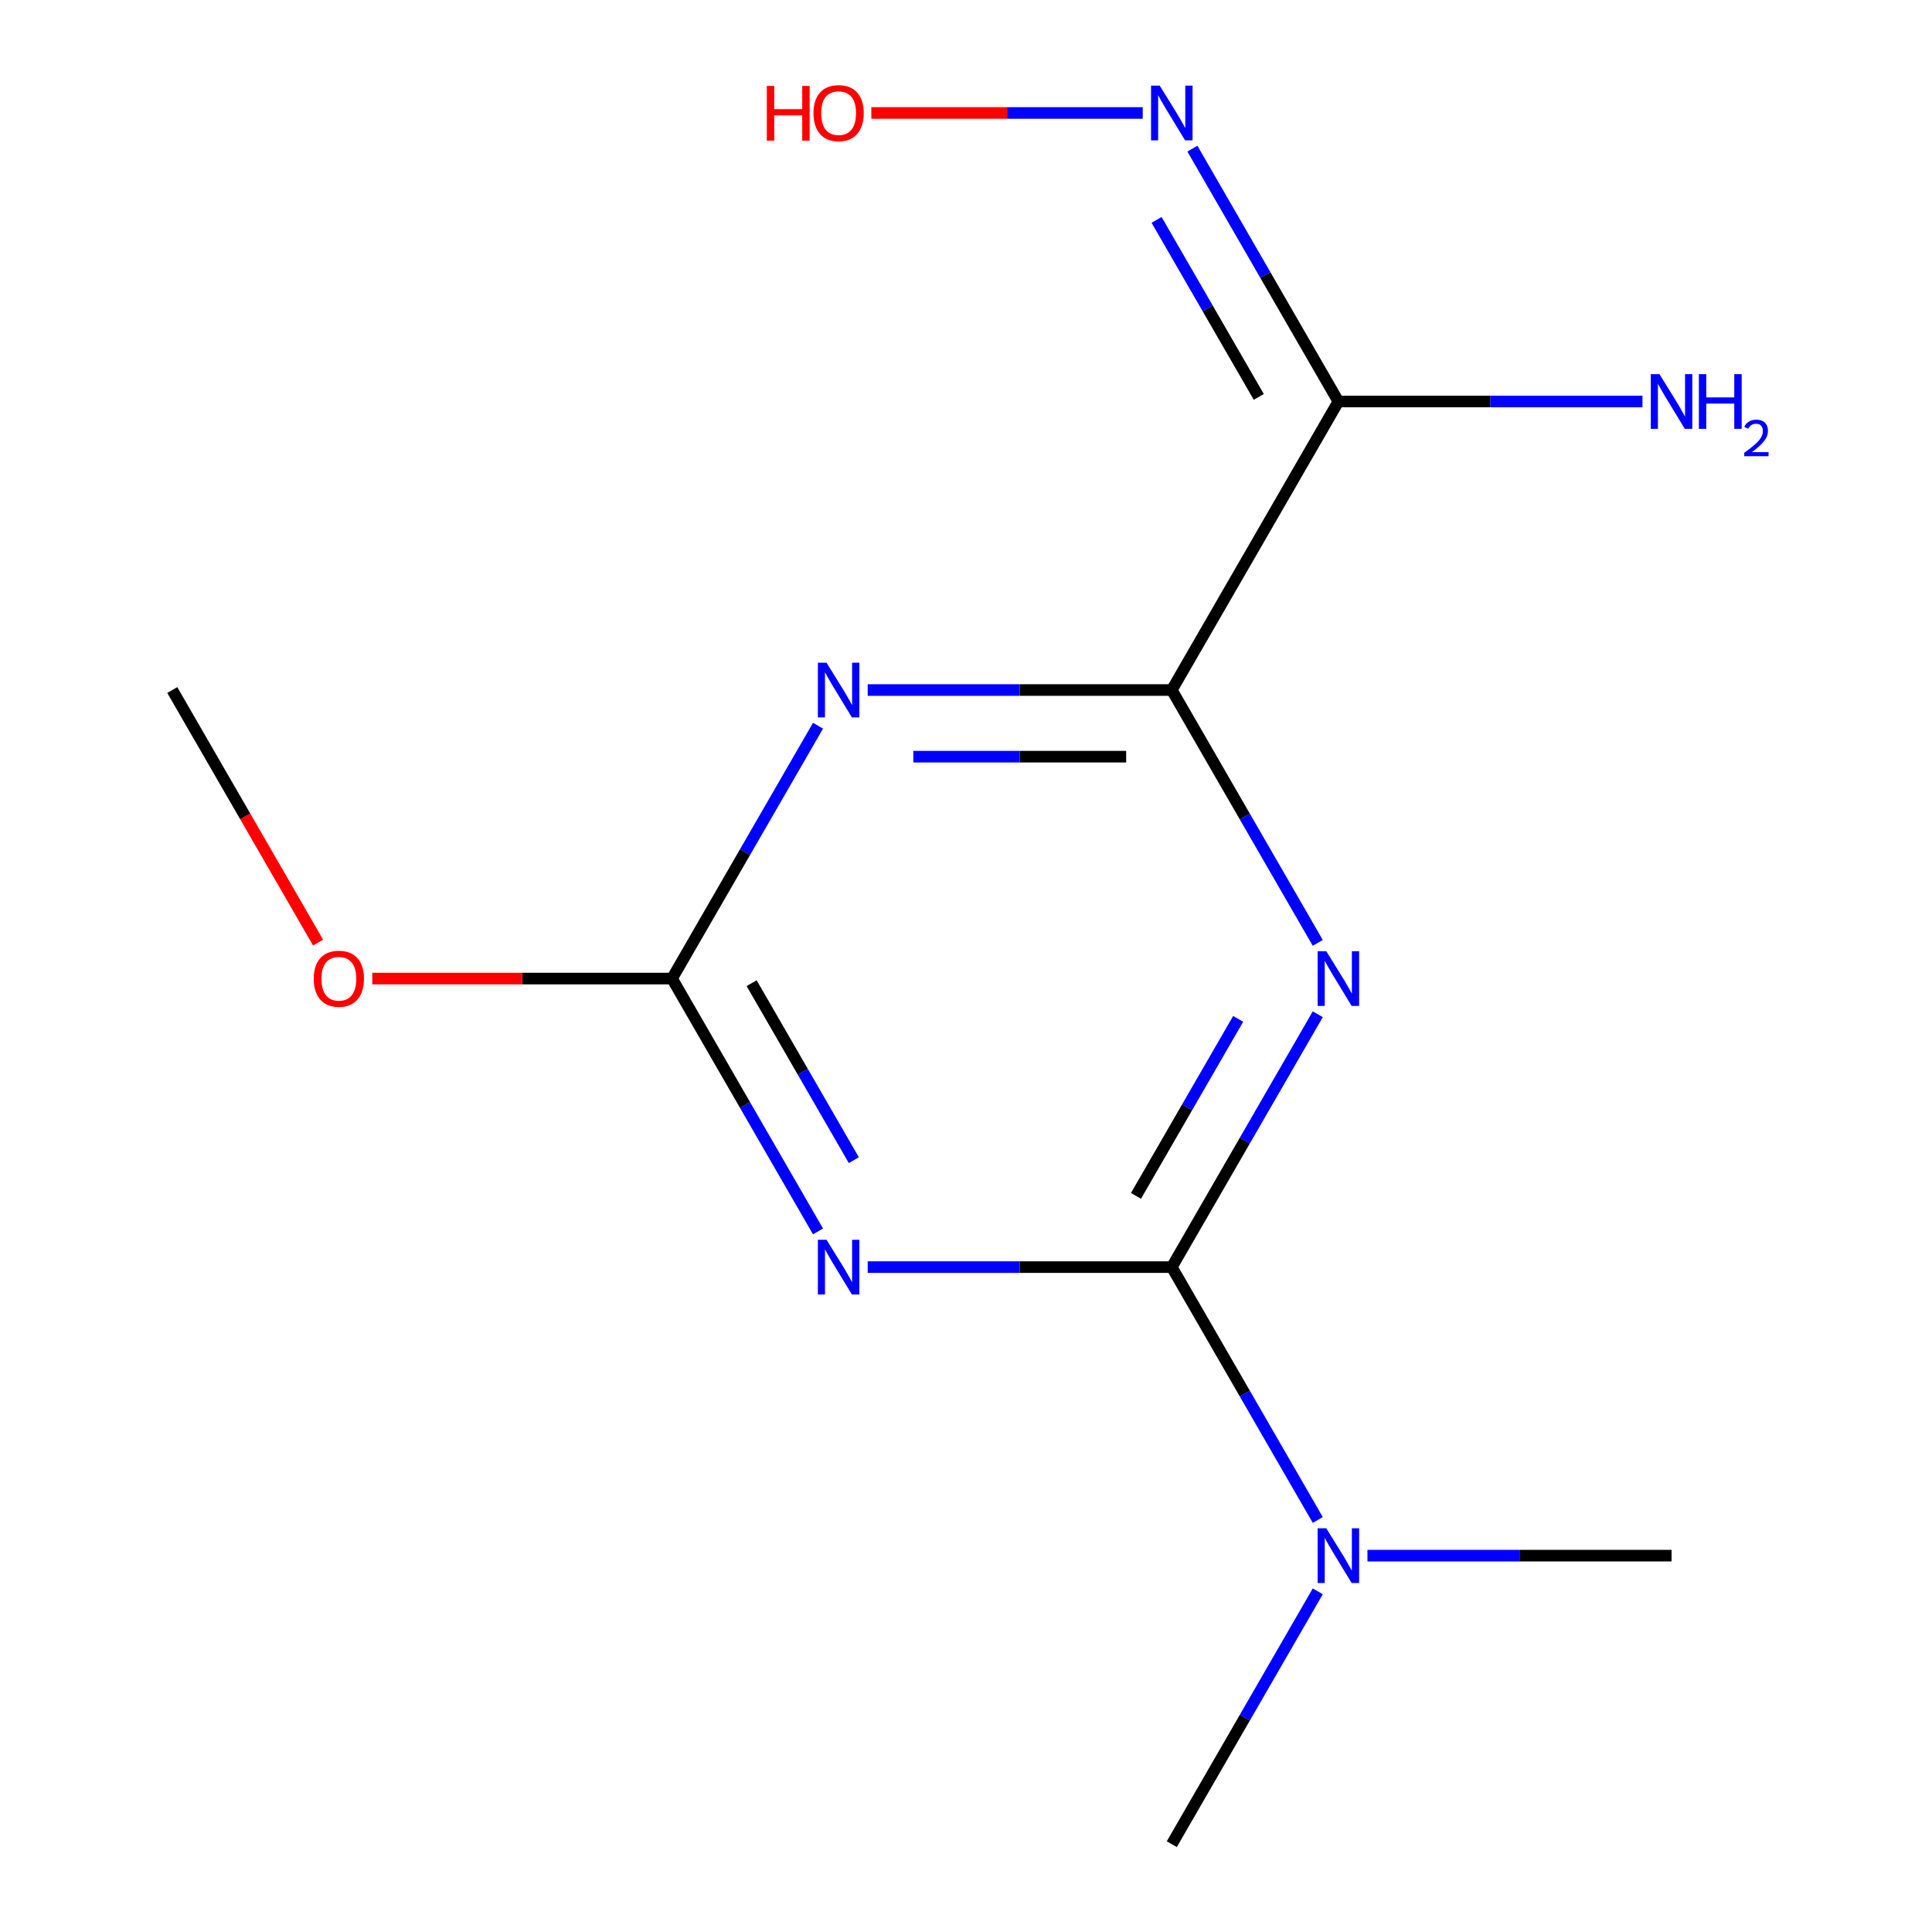 <?xml version='1.0' encoding='iso-8859-1'?>
<svg version='1.1' baseProfile='full'
              xmlns='http://www.w3.org/2000/svg'
                      xmlns:rdkit='http://www.rdkit.org/xml'
                      xmlns:xlink='http://www.w3.org/1999/xlink'
                  xml:space='preserve'
width='1000px' height='1000px' viewBox='0 0 1000 1000'>
<!-- END OF HEADER -->
<rect style='opacity:1.0;fill:#FFFFFF;stroke:none' width='1000' height='1000' x='0' y='0'> </rect>
<path class='bond-0' d='M 682.078,524.979 L 644.298,590.416' style='fill:none;fill-rule:evenodd;stroke:#0000FF;stroke-width:6px;stroke-linecap:butt;stroke-linejoin:miter;stroke-opacity:1' />
<path class='bond-0' d='M 644.298,590.416 L 606.518,655.854' style='fill:none;fill-rule:evenodd;stroke:#000000;stroke-width:6px;stroke-linecap:butt;stroke-linejoin:miter;stroke-opacity:1' />
<path class='bond-0' d='M 640.875,527.365 L 614.429,573.171' style='fill:none;fill-rule:evenodd;stroke:#0000FF;stroke-width:6px;stroke-linecap:butt;stroke-linejoin:miter;stroke-opacity:1' />
<path class='bond-0' d='M 614.429,573.171 L 587.983,618.977' style='fill:none;fill-rule:evenodd;stroke:#000000;stroke-width:6px;stroke-linecap:butt;stroke-linejoin:miter;stroke-opacity:1' />
<path class='bond-1' d='M 682.078,488.037 L 644.298,422.599' style='fill:none;fill-rule:evenodd;stroke:#0000FF;stroke-width:6px;stroke-linecap:butt;stroke-linejoin:miter;stroke-opacity:1' />
<path class='bond-1' d='M 644.298,422.599 L 606.518,357.162' style='fill:none;fill-rule:evenodd;stroke:#000000;stroke-width:6px;stroke-linecap:butt;stroke-linejoin:miter;stroke-opacity:1' />
<path class='bond-2' d='M 606.518,655.854 L 527.819,655.854' style='fill:none;fill-rule:evenodd;stroke:#000000;stroke-width:6px;stroke-linecap:butt;stroke-linejoin:miter;stroke-opacity:1' />
<path class='bond-2' d='M 527.819,655.854 L 449.119,655.854' style='fill:none;fill-rule:evenodd;stroke:#0000FF;stroke-width:6px;stroke-linecap:butt;stroke-linejoin:miter;stroke-opacity:1' />
<path class='bond-6' d='M 606.518,655.854 L 644.298,721.291' style='fill:none;fill-rule:evenodd;stroke:#000000;stroke-width:6px;stroke-linecap:butt;stroke-linejoin:miter;stroke-opacity:1' />
<path class='bond-6' d='M 644.298,721.291 L 682.078,786.728' style='fill:none;fill-rule:evenodd;stroke:#0000FF;stroke-width:6px;stroke-linecap:butt;stroke-linejoin:miter;stroke-opacity:1' />
<path class='bond-3' d='M 606.518,357.162 L 527.819,357.162' style='fill:none;fill-rule:evenodd;stroke:#000000;stroke-width:6px;stroke-linecap:butt;stroke-linejoin:miter;stroke-opacity:1' />
<path class='bond-3' d='M 527.819,357.162 L 449.119,357.162' style='fill:none;fill-rule:evenodd;stroke:#0000FF;stroke-width:6px;stroke-linecap:butt;stroke-linejoin:miter;stroke-opacity:1' />
<path class='bond-3' d='M 582.908,391.652 L 527.819,391.652' style='fill:none;fill-rule:evenodd;stroke:#000000;stroke-width:6px;stroke-linecap:butt;stroke-linejoin:miter;stroke-opacity:1' />
<path class='bond-3' d='M 527.819,391.652 L 472.729,391.652' style='fill:none;fill-rule:evenodd;stroke:#0000FF;stroke-width:6px;stroke-linecap:butt;stroke-linejoin:miter;stroke-opacity:1' />
<path class='bond-5' d='M 606.518,357.162 L 692.743,207.816' style='fill:none;fill-rule:evenodd;stroke:#000000;stroke-width:6px;stroke-linecap:butt;stroke-linejoin:miter;stroke-opacity:1' />
<path class='bond-14' d='M 423.404,637.382 L 385.624,571.945' style='fill:none;fill-rule:evenodd;stroke:#0000FF;stroke-width:6px;stroke-linecap:butt;stroke-linejoin:miter;stroke-opacity:1' />
<path class='bond-14' d='M 385.624,571.945 L 347.843,506.508' style='fill:none;fill-rule:evenodd;stroke:#000000;stroke-width:6px;stroke-linecap:butt;stroke-linejoin:miter;stroke-opacity:1' />
<path class='bond-14' d='M 441.939,600.506 L 415.493,554.7' style='fill:none;fill-rule:evenodd;stroke:#0000FF;stroke-width:6px;stroke-linecap:butt;stroke-linejoin:miter;stroke-opacity:1' />
<path class='bond-14' d='M 415.493,554.7 L 389.047,508.894' style='fill:none;fill-rule:evenodd;stroke:#000000;stroke-width:6px;stroke-linecap:butt;stroke-linejoin:miter;stroke-opacity:1' />
<path class='bond-4' d='M 423.404,375.633 L 385.624,441.07' style='fill:none;fill-rule:evenodd;stroke:#0000FF;stroke-width:6px;stroke-linecap:butt;stroke-linejoin:miter;stroke-opacity:1' />
<path class='bond-4' d='M 385.624,441.07 L 347.843,506.508' style='fill:none;fill-rule:evenodd;stroke:#000000;stroke-width:6px;stroke-linecap:butt;stroke-linejoin:miter;stroke-opacity:1' />
<path class='bond-9' d='M 347.843,506.508 L 270.274,506.508' style='fill:none;fill-rule:evenodd;stroke:#000000;stroke-width:6px;stroke-linecap:butt;stroke-linejoin:miter;stroke-opacity:1' />
<path class='bond-9' d='M 270.274,506.508 L 192.705,506.508' style='fill:none;fill-rule:evenodd;stroke:#FF0000;stroke-width:6px;stroke-linecap:butt;stroke-linejoin:miter;stroke-opacity:1' />
<path class='bond-7' d='M 692.743,207.816 L 654.963,142.379' style='fill:none;fill-rule:evenodd;stroke:#000000;stroke-width:6px;stroke-linecap:butt;stroke-linejoin:miter;stroke-opacity:1' />
<path class='bond-7' d='M 654.963,142.379 L 617.182,76.941' style='fill:none;fill-rule:evenodd;stroke:#0000FF;stroke-width:6px;stroke-linecap:butt;stroke-linejoin:miter;stroke-opacity:1' />
<path class='bond-7' d='M 651.54,205.43 L 625.093,159.624' style='fill:none;fill-rule:evenodd;stroke:#000000;stroke-width:6px;stroke-linecap:butt;stroke-linejoin:miter;stroke-opacity:1' />
<path class='bond-7' d='M 625.093,159.624 L 598.647,113.818' style='fill:none;fill-rule:evenodd;stroke:#0000FF;stroke-width:6px;stroke-linecap:butt;stroke-linejoin:miter;stroke-opacity:1' />
<path class='bond-8' d='M 692.743,207.816 L 771.442,207.816' style='fill:none;fill-rule:evenodd;stroke:#000000;stroke-width:6px;stroke-linecap:butt;stroke-linejoin:miter;stroke-opacity:1' />
<path class='bond-8' d='M 771.442,207.816 L 850.141,207.816' style='fill:none;fill-rule:evenodd;stroke:#0000FF;stroke-width:6px;stroke-linecap:butt;stroke-linejoin:miter;stroke-opacity:1' />
<path class='bond-11' d='M 682.078,823.671 L 644.298,889.108' style='fill:none;fill-rule:evenodd;stroke:#0000FF;stroke-width:6px;stroke-linecap:butt;stroke-linejoin:miter;stroke-opacity:1' />
<path class='bond-11' d='M 644.298,889.108 L 606.518,954.545' style='fill:none;fill-rule:evenodd;stroke:#000000;stroke-width:6px;stroke-linecap:butt;stroke-linejoin:miter;stroke-opacity:1' />
<path class='bond-12' d='M 707.794,805.2 L 786.493,805.2' style='fill:none;fill-rule:evenodd;stroke:#0000FF;stroke-width:6px;stroke-linecap:butt;stroke-linejoin:miter;stroke-opacity:1' />
<path class='bond-12' d='M 786.493,805.2 L 865.193,805.2' style='fill:none;fill-rule:evenodd;stroke:#000000;stroke-width:6px;stroke-linecap:butt;stroke-linejoin:miter;stroke-opacity:1' />
<path class='bond-10' d='M 591.467,58.47 L 521.235,58.47' style='fill:none;fill-rule:evenodd;stroke:#0000FF;stroke-width:6px;stroke-linecap:butt;stroke-linejoin:miter;stroke-opacity:1' />
<path class='bond-10' d='M 521.235,58.47 L 451.003,58.47' style='fill:none;fill-rule:evenodd;stroke:#FF0000;stroke-width:6px;stroke-linecap:butt;stroke-linejoin:miter;stroke-opacity:1' />
<path class='bond-13' d='M 164.637,487.877 L 126.903,422.519' style='fill:none;fill-rule:evenodd;stroke:#FF0000;stroke-width:6px;stroke-linecap:butt;stroke-linejoin:miter;stroke-opacity:1' />
<path class='bond-13' d='M 126.903,422.519 L 89.169,357.162' style='fill:none;fill-rule:evenodd;stroke:#000000;stroke-width:6px;stroke-linecap:butt;stroke-linejoin:miter;stroke-opacity:1' />
<path  class='atom-0' d='M 686.483 492.348
L 695.763 507.348
Q 696.683 508.828, 698.163 511.508
Q 699.643 514.188, 699.723 514.348
L 699.723 492.348
L 703.483 492.348
L 703.483 520.668
L 699.603 520.668
L 689.643 504.268
Q 688.483 502.348, 687.243 500.148
Q 686.043 497.948, 685.683 497.268
L 685.683 520.668
L 682.003 520.668
L 682.003 492.348
L 686.483 492.348
' fill='#0000FF'/>
<path  class='atom-3' d='M 427.808 641.694
L 437.088 656.694
Q 438.008 658.174, 439.488 660.854
Q 440.968 663.534, 441.048 663.694
L 441.048 641.694
L 444.808 641.694
L 444.808 670.014
L 440.928 670.014
L 430.968 653.614
Q 429.808 651.694, 428.568 649.494
Q 427.368 647.294, 427.008 646.614
L 427.008 670.014
L 423.328 670.014
L 423.328 641.694
L 427.808 641.694
' fill='#0000FF'/>
<path  class='atom-4' d='M 427.808 343.002
L 437.088 358.002
Q 438.008 359.482, 439.488 362.162
Q 440.968 364.842, 441.048 365.002
L 441.048 343.002
L 444.808 343.002
L 444.808 371.322
L 440.928 371.322
L 430.968 354.922
Q 429.808 353.002, 428.568 350.802
Q 427.368 348.602, 427.008 347.922
L 427.008 371.322
L 423.328 371.322
L 423.328 343.002
L 427.808 343.002
' fill='#0000FF'/>
<path  class='atom-7' d='M 686.483 791.04
L 695.763 806.04
Q 696.683 807.52, 698.163 810.2
Q 699.643 812.88, 699.723 813.04
L 699.723 791.04
L 703.483 791.04
L 703.483 819.36
L 699.603 819.36
L 689.643 802.96
Q 688.483 801.04, 687.243 798.84
Q 686.043 796.64, 685.683 795.96
L 685.683 819.36
L 682.003 819.36
L 682.003 791.04
L 686.483 791.04
' fill='#0000FF'/>
<path  class='atom-8' d='M 600.258 44.31
L 609.538 59.31
Q 610.458 60.79, 611.938 63.47
Q 613.418 66.15, 613.498 66.31
L 613.498 44.31
L 617.258 44.31
L 617.258 72.63
L 613.378 72.63
L 603.418 56.23
Q 602.258 54.31, 601.018 52.11
Q 599.818 49.91, 599.458 49.23
L 599.458 72.63
L 595.778 72.63
L 595.778 44.31
L 600.258 44.31
' fill='#0000FF'/>
<path  class='atom-9' d='M 858.933 193.656
L 868.213 208.656
Q 869.133 210.136, 870.613 212.816
Q 872.093 215.496, 872.173 215.656
L 872.173 193.656
L 875.933 193.656
L 875.933 221.976
L 872.053 221.976
L 862.093 205.576
Q 860.933 203.656, 859.693 201.456
Q 858.493 199.256, 858.133 198.576
L 858.133 221.976
L 854.453 221.976
L 854.453 193.656
L 858.933 193.656
' fill='#0000FF'/>
<path  class='atom-9' d='M 879.333 193.656
L 883.173 193.656
L 883.173 205.696
L 897.653 205.696
L 897.653 193.656
L 901.493 193.656
L 901.493 221.976
L 897.653 221.976
L 897.653 208.896
L 883.173 208.896
L 883.173 221.976
L 879.333 221.976
L 879.333 193.656
' fill='#0000FF'/>
<path  class='atom-9' d='M 902.865 220.982
Q 903.552 219.214, 905.189 218.237
Q 906.825 217.234, 909.096 217.234
Q 911.921 217.234, 913.505 218.765
Q 915.089 220.296, 915.089 223.015
Q 915.089 225.787, 913.029 228.374
Q 910.997 230.962, 906.773 234.024
L 915.405 234.024
L 915.405 236.136
L 902.813 236.136
L 902.813 234.367
Q 906.297 231.886, 908.357 230.038
Q 910.442 228.19, 911.445 226.526
Q 912.449 224.863, 912.449 223.147
Q 912.449 221.352, 911.551 220.349
Q 910.653 219.346, 909.096 219.346
Q 907.591 219.346, 906.588 219.953
Q 905.585 220.56, 904.872 221.906
L 902.865 220.982
' fill='#0000FF'/>
<path  class='atom-10' d='M 162.393 506.588
Q 162.393 499.788, 165.753 495.988
Q 169.113 492.188, 175.393 492.188
Q 181.673 492.188, 185.033 495.988
Q 188.393 499.788, 188.393 506.588
Q 188.393 513.468, 184.993 517.388
Q 181.593 521.268, 175.393 521.268
Q 169.153 521.268, 165.753 517.388
Q 162.393 513.508, 162.393 506.588
M 175.393 518.068
Q 179.713 518.068, 182.033 515.188
Q 184.393 512.268, 184.393 506.588
Q 184.393 501.028, 182.033 498.228
Q 179.713 495.388, 175.393 495.388
Q 171.073 495.388, 168.713 498.188
Q 166.393 500.988, 166.393 506.588
Q 166.393 512.308, 168.713 515.188
Q 171.073 518.068, 175.393 518.068
' fill='#FF0000'/>
<path  class='atom-11' d='M 396.908 44.47
L 400.748 44.47
L 400.748 56.51
L 415.228 56.51
L 415.228 44.47
L 419.068 44.47
L 419.068 72.79
L 415.228 72.79
L 415.228 59.71
L 400.748 59.71
L 400.748 72.79
L 396.908 72.79
L 396.908 44.47
' fill='#FF0000'/>
<path  class='atom-11' d='M 421.068 58.55
Q 421.068 51.75, 424.428 47.95
Q 427.788 44.15, 434.068 44.15
Q 440.348 44.15, 443.708 47.95
Q 447.068 51.75, 447.068 58.55
Q 447.068 65.43, 443.668 69.35
Q 440.268 73.23, 434.068 73.23
Q 427.828 73.23, 424.428 69.35
Q 421.068 65.47, 421.068 58.55
M 434.068 70.03
Q 438.388 70.03, 440.708 67.15
Q 443.068 64.23, 443.068 58.55
Q 443.068 52.99, 440.708 50.19
Q 438.388 47.35, 434.068 47.35
Q 429.748 47.35, 427.388 50.15
Q 425.068 52.95, 425.068 58.55
Q 425.068 64.27, 427.388 67.15
Q 429.748 70.03, 434.068 70.03
' fill='#FF0000'/>
</svg>
